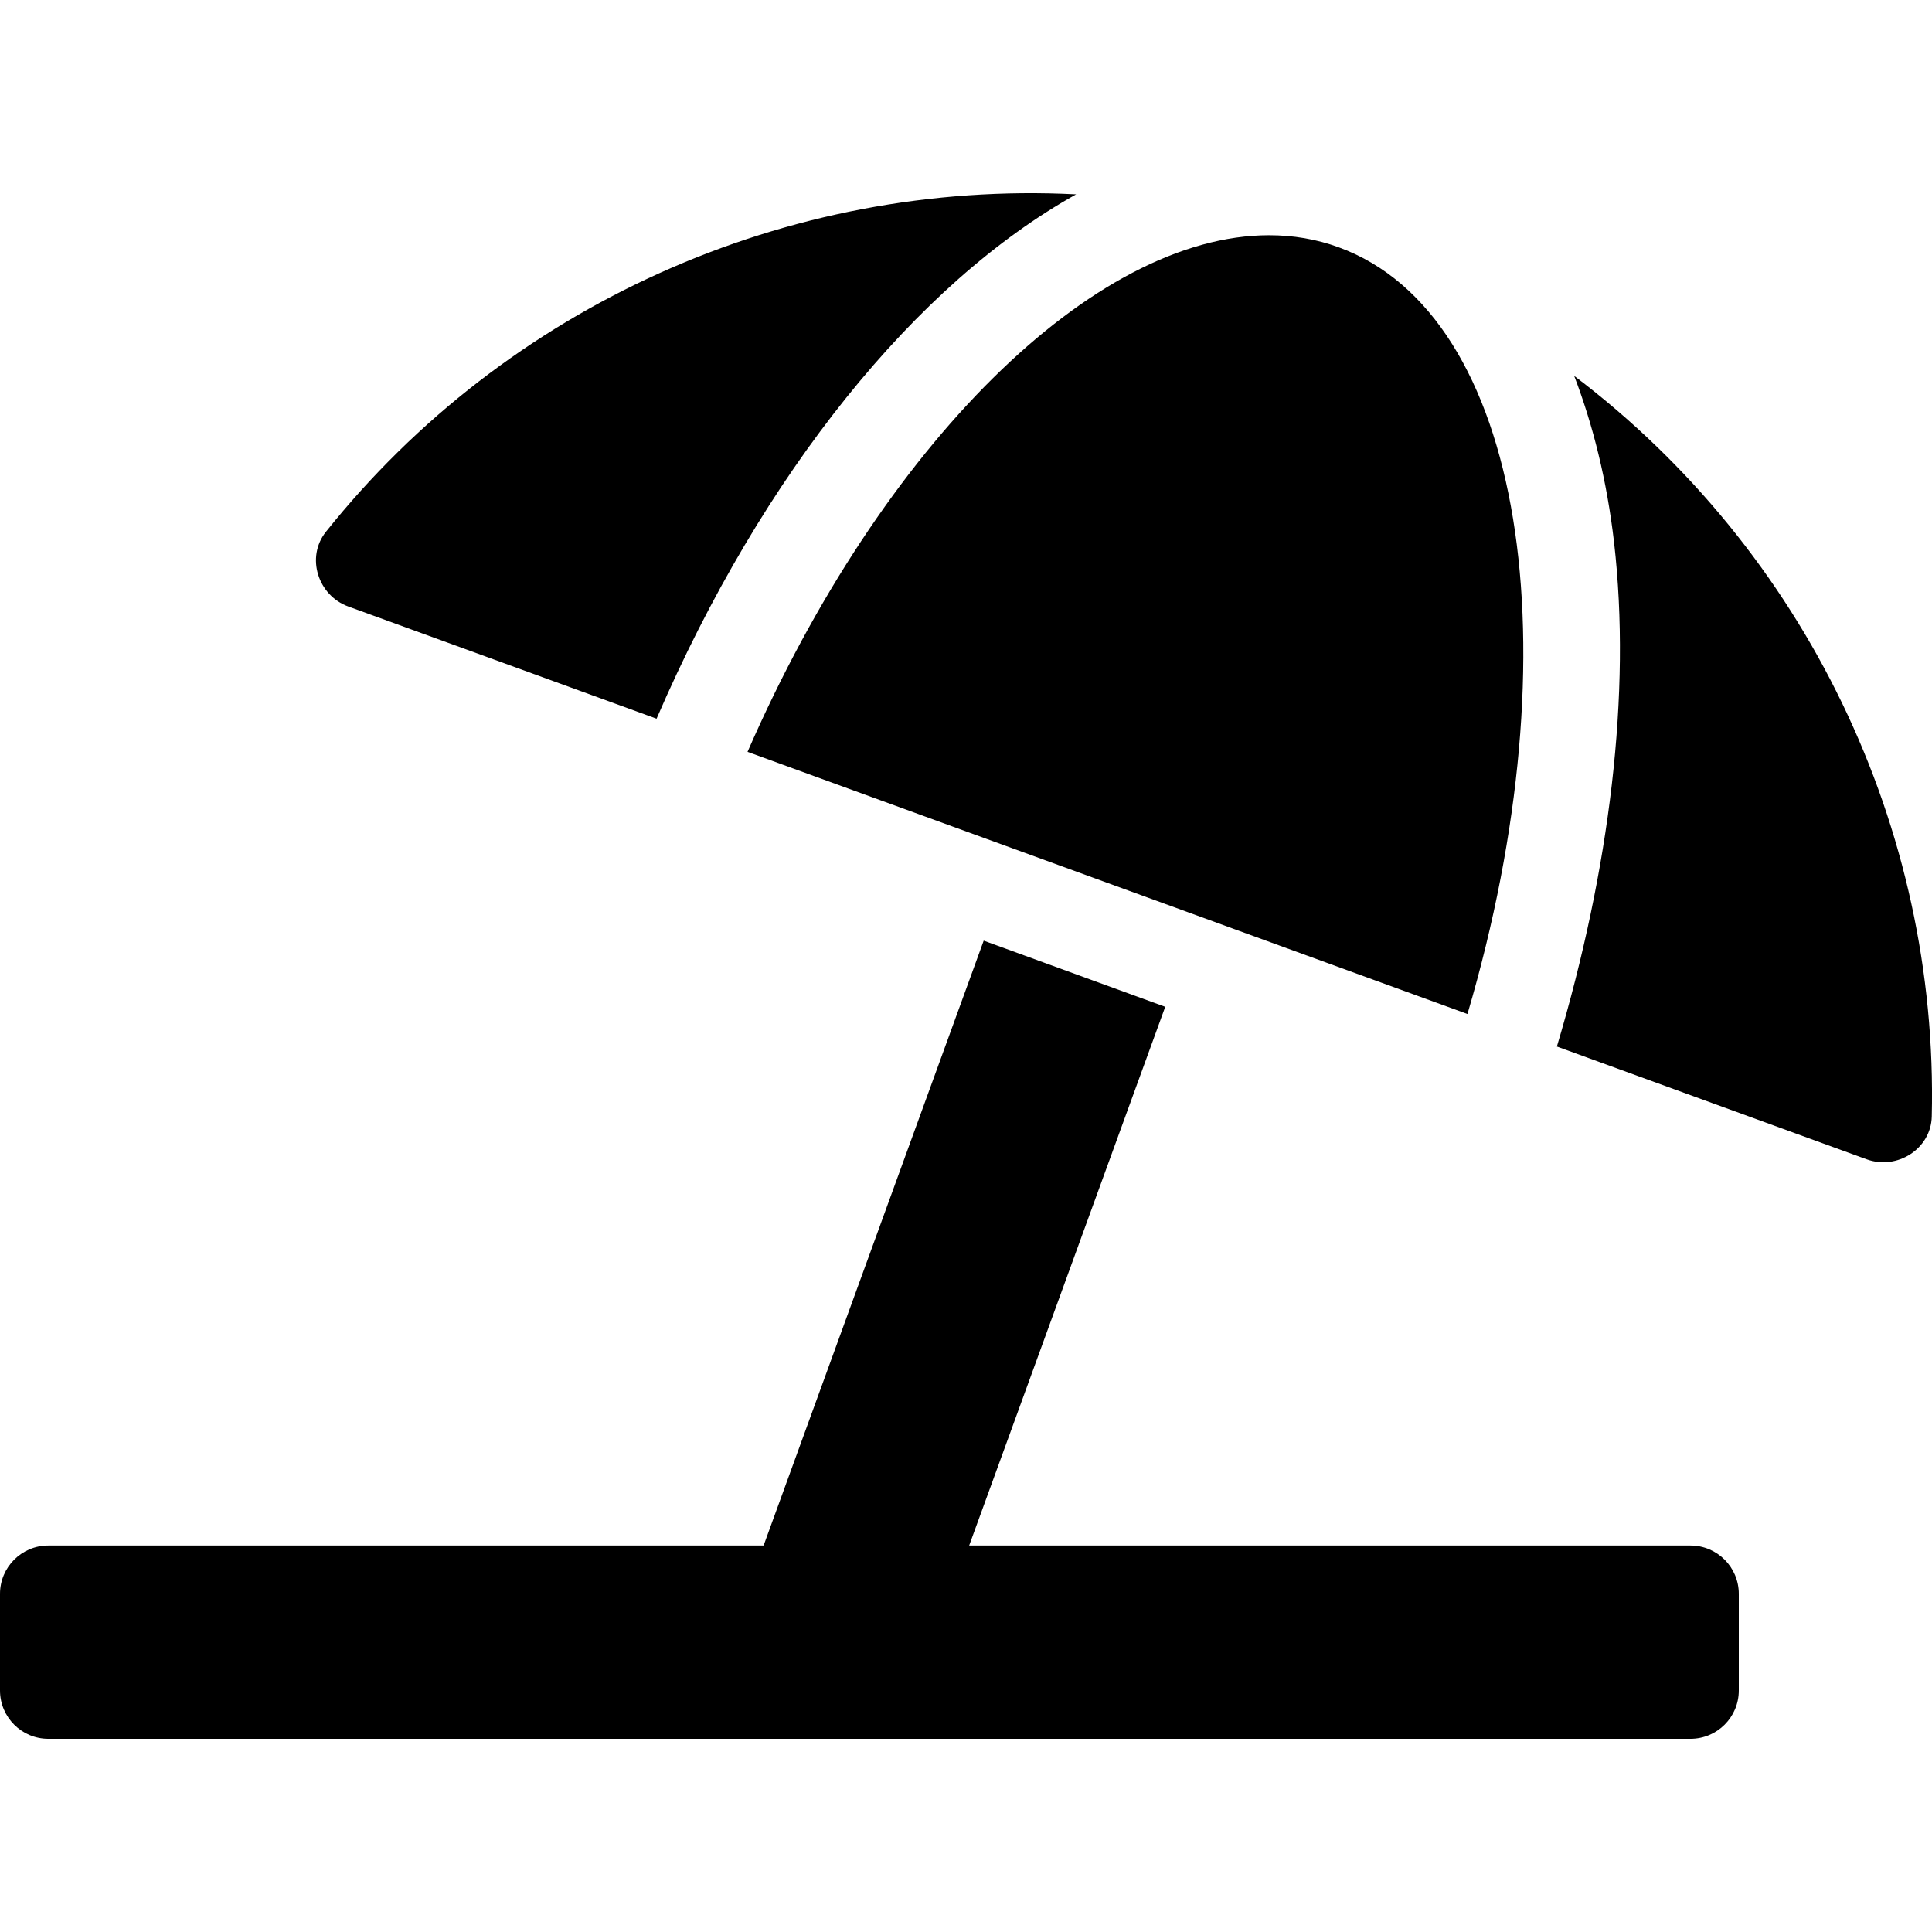 <svg width="25" height="25" viewBox="0 0 25 25" fill="none" xmlns="http://www.w3.org/2000/svg">
<g clip-path="url(#clip0_1070_636)">
<path d="M4.507 7.848L8.496 9.3C9.87 6.115 11.863 3.664 13.925 2.515C10.18 2.324 6.551 3.959 4.217 6.882C3.956 7.21 4.113 7.705 4.507 7.848ZM9.673 9.729L18.989 13.121C20.386 8.38 19.719 4.072 17.323 3.2C17.034 3.094 16.732 3.044 16.422 3.044C14.155 3.044 11.411 5.746 9.673 9.729ZM20.37 4.864C20.613 5.5 20.793 6.215 20.886 7.019C21.11 8.968 20.831 11.247 20.146 13.542L24.154 15.001C24.548 15.145 24.987 14.867 24.997 14.448C25.087 10.71 23.36 7.126 20.37 4.864ZM21.875 19.999H12.541L15.078 13.028L12.729 12.172L9.881 19.999H0.625C0.28 19.999 0 20.279 0 20.624V21.875C0 22.22 0.28 22.5 0.625 22.5H21.875C22.22 22.5 22.5 22.22 22.5 21.875V20.624C22.5 20.279 22.22 19.999 21.875 19.999Z" fill="black"/>
</g>
<defs>
<clipPath id="clip0_1070_636">
<rect width="25" height="25" fill="white"/>
</clipPath>
</defs>
</svg>

